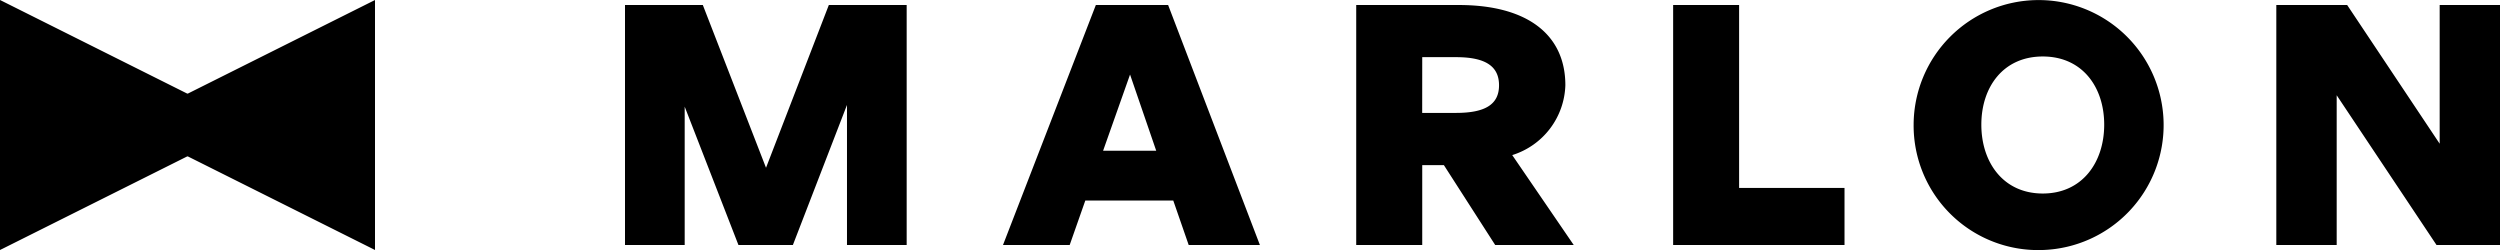 <svg xmlns="http://www.w3.org/2000/svg" width="160" height="16" viewBox="0 0 160 16">
  <g id="marlon-logo" transform="translate(-632 -36)">
    <path id="Path_10459" data-name="Path 10459" d="M8.8,21.553h3.485l3.462-8.963v8.963h3.82V6.195H14.585L10.565,16.612,6.521,6.195H1.54V21.553H5.36V12.7Zm28.816,0h4.557L36.3,6.195H31.674L25.732,21.553H30L31,18.708h5.629ZM33.863,10.644l1.675,4.877h-3.4Zm18.7,10.909V16.441h1.385l3.284,5.112h5.026L58.323,15.8a4.839,4.839,0,0,0,3.4-4.471c0-3.273-2.48-5.134-6.813-5.134H48.338V21.553Zm0-12.021h2.167c1.876,0,2.748.578,2.748,1.8S56.6,13.1,54.727,13.1H52.56ZM79.589,21.553V17.9H72.843V6.195H68.621V21.553Zm12.688.321a8,8,0,1,0-8.265-8.021A7.971,7.971,0,0,0,92.277,21.874Zm0-3.615c-2.524,0-3.931-1.989-3.931-4.406s1.407-4.364,3.931-4.364,3.932,1.947,3.932,4.364S94.8,18.259,92.277,18.259Zm25.2,3.294h4.066V6.195h-3.864v8.877l-5.92-8.877h-4.535V21.553h3.864V11.97Z" transform="translate(670.46 30.126)"/>
    <g id="Group_15706" data-name="Group 15706" transform="translate(0 -4)">
      <path id="Path_10449" data-name="Path 10449" d="M-2304-3247v16l16-8Z" transform="translate(2936 3287)"/>
      <path id="Path_10450" data-name="Path 10450" d="M-2304-3247v16l16-8Z" transform="translate(-1648 -3191) rotate(180)"/>
    </g>
  </g>
</svg>
